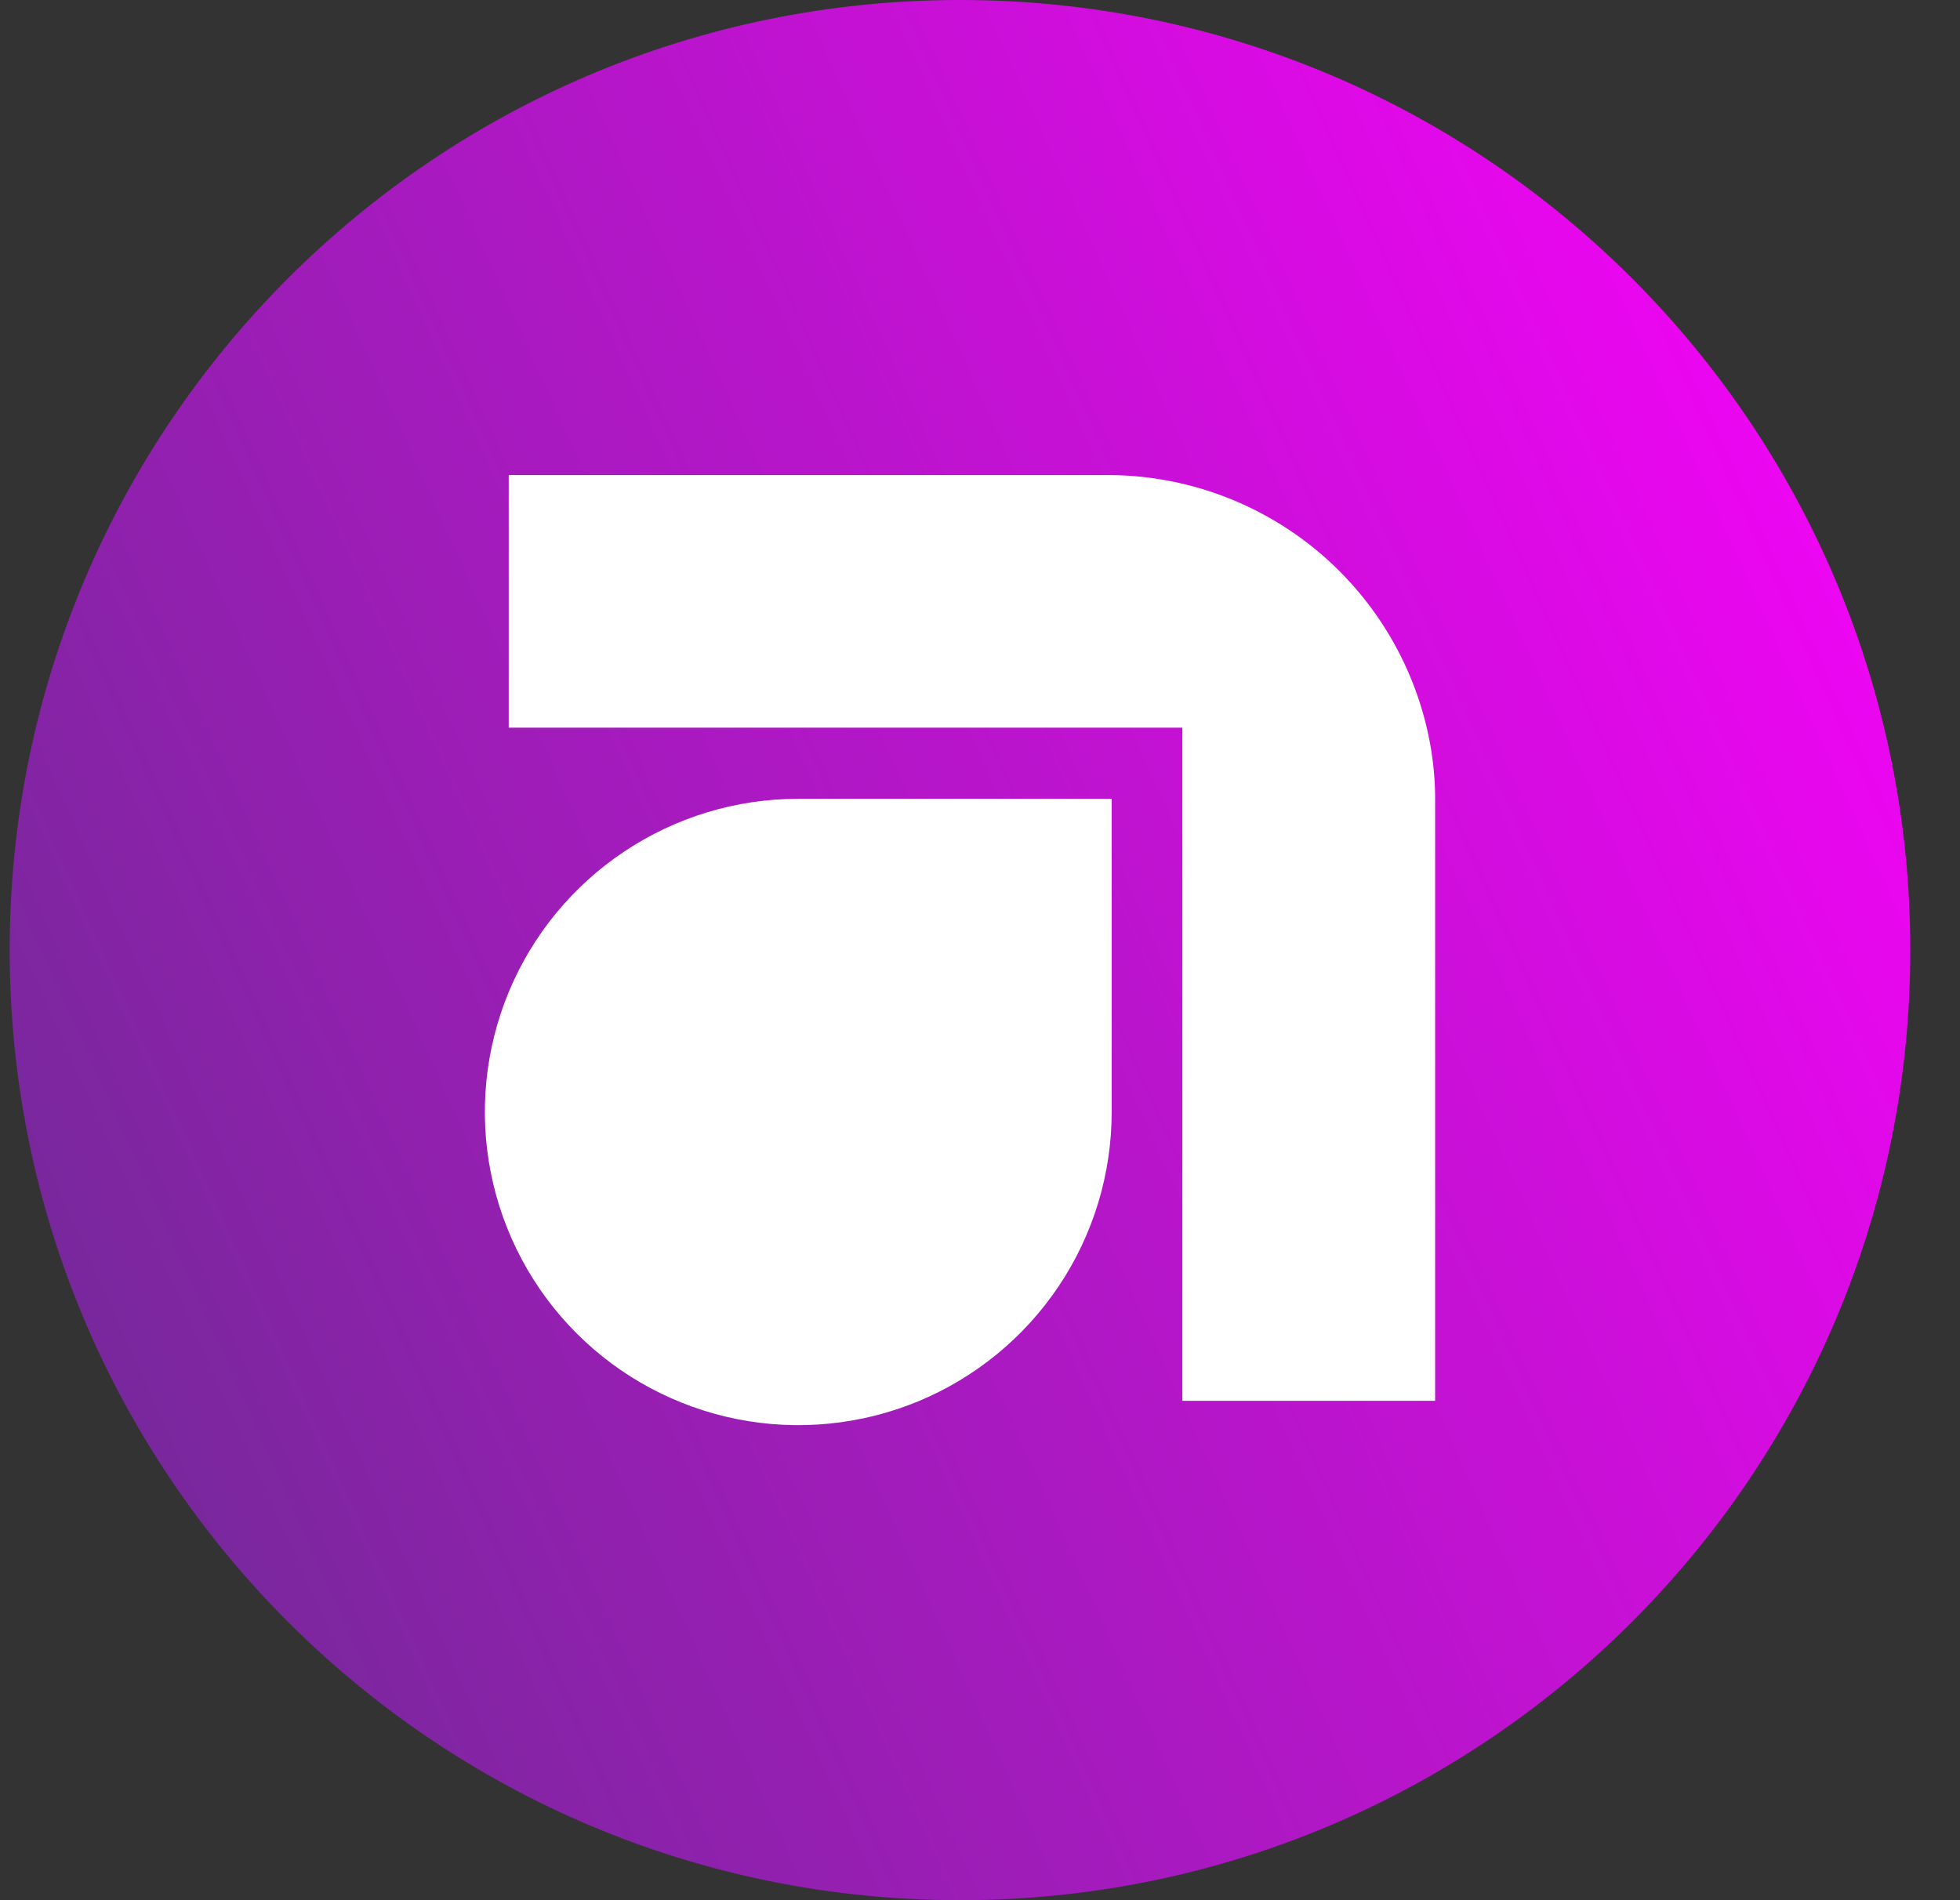 <?xml version="1.0" encoding="UTF-8"?> <svg xmlns="http://www.w3.org/2000/svg" width="33" height="32" viewBox="0 0 33 32" fill="none"><rect x="0" y="0" width="33" height="32" fill="#333333" stroke="none"/><path d="M0.163 16C0.163 7.163 7.327 0 16.163 0V0C25 0 32.163 7.163 32.163 16V16C32.163 24.837 25 32 16.163 32V32C7.327 32 0.163 24.837 0.163 16V16Z" fill="url(#paint0_linear_3636_762)"></path><path fill-rule="evenodd" clip-rule="evenodd" d="M8.565 8V12.254H19.907V23.59H24.163V13.491C24.165 13.16 24.135 12.831 24.075 12.506C23.839 11.243 23.169 10.103 22.183 9.28C21.196 8.458 19.953 8.005 18.668 8H8.565V8ZM18.717 13.452H13.44C12.396 13.452 11.377 13.761 10.509 14.341C9.641 14.92 8.965 15.744 8.565 16.707C8.166 17.671 8.061 18.732 8.265 19.755C8.469 20.778 8.971 21.718 9.709 22.455C10.447 23.193 11.387 23.695 12.411 23.899C13.434 24.102 14.495 23.998 15.46 23.599C16.424 23.199 17.248 22.523 17.828 21.656C18.408 20.789 18.717 19.769 18.717 18.726V13.452Z" fill="white"></path><defs><linearGradient id="paint0_linear_3636_762" x1="-3.215" y1="24.507" x2="35.371" y2="7.114" gradientUnits="userSpaceOnUse"><stop stop-color="#662D8F"></stop><stop offset="1" stop-color="#FF00FF"></stop></linearGradient></defs></svg> 
